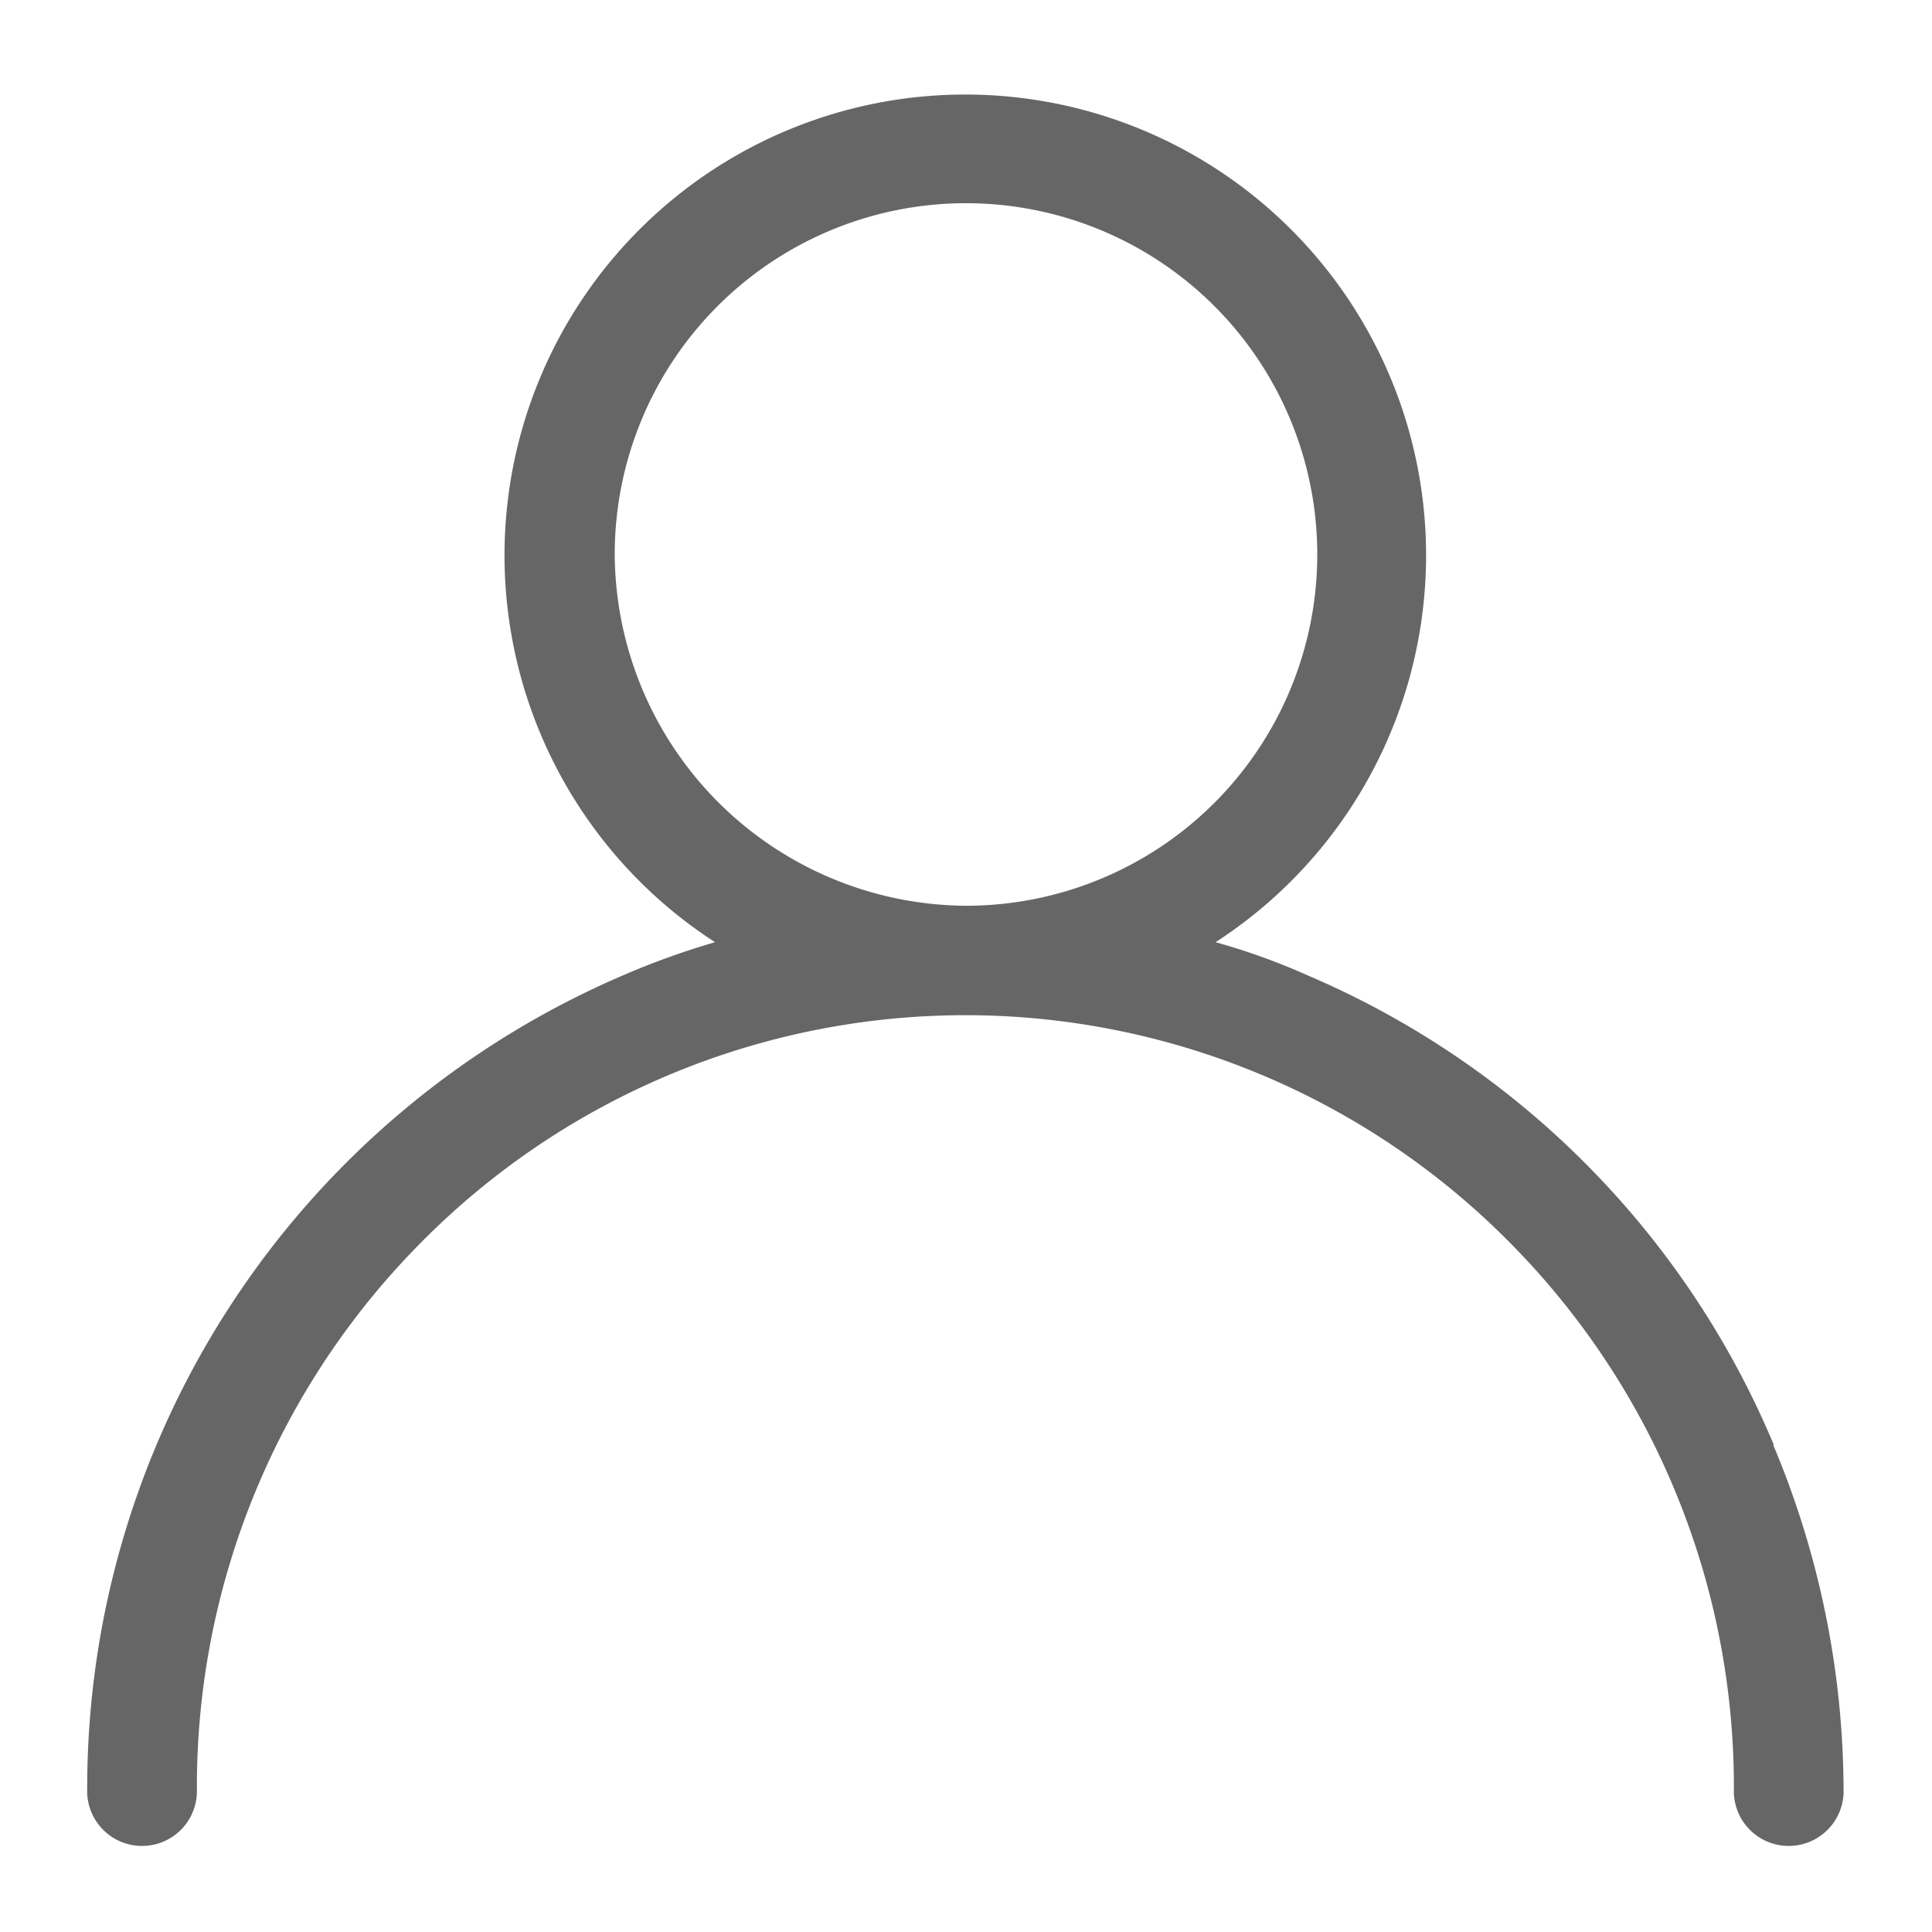 <svg xmlns="http://www.w3.org/2000/svg" width="22" height="22" viewBox="0 0 22 22">
  <defs>
    <style>
      .cls-1 {
        fill: #666;
        fill-rule: evenodd;
      }
    </style>
  </defs>
  <path id="形状_7" data-name="形状 7" class="cls-1" d="M259.2,414.456a10.013,10.013,0,0,0-5.309-5.349,7.476,7.476,0,0,0-1.049-.378,5.247,5.247,0,1,0-5.7,0,8.882,8.882,0,0,0-1.049.378,10.068,10.068,0,0,0-6.1,9.263,0.625,0.625,0,1,0,1.249,0,8.794,8.794,0,0,1,2.561-6.23,8.716,8.716,0,0,1,12.38,0,8.794,8.794,0,0,1,2.561,6.23,0.625,0.625,0,1,0,1.249,0,10.2,10.2,0,0,0-.8-3.914h0ZM246,404.286a4,4,0,1,1,4,4.028,4.025,4.025,0,0,1-4-4.028h0Zm0,0" transform="translate(-239 -398)"/>
</svg>
